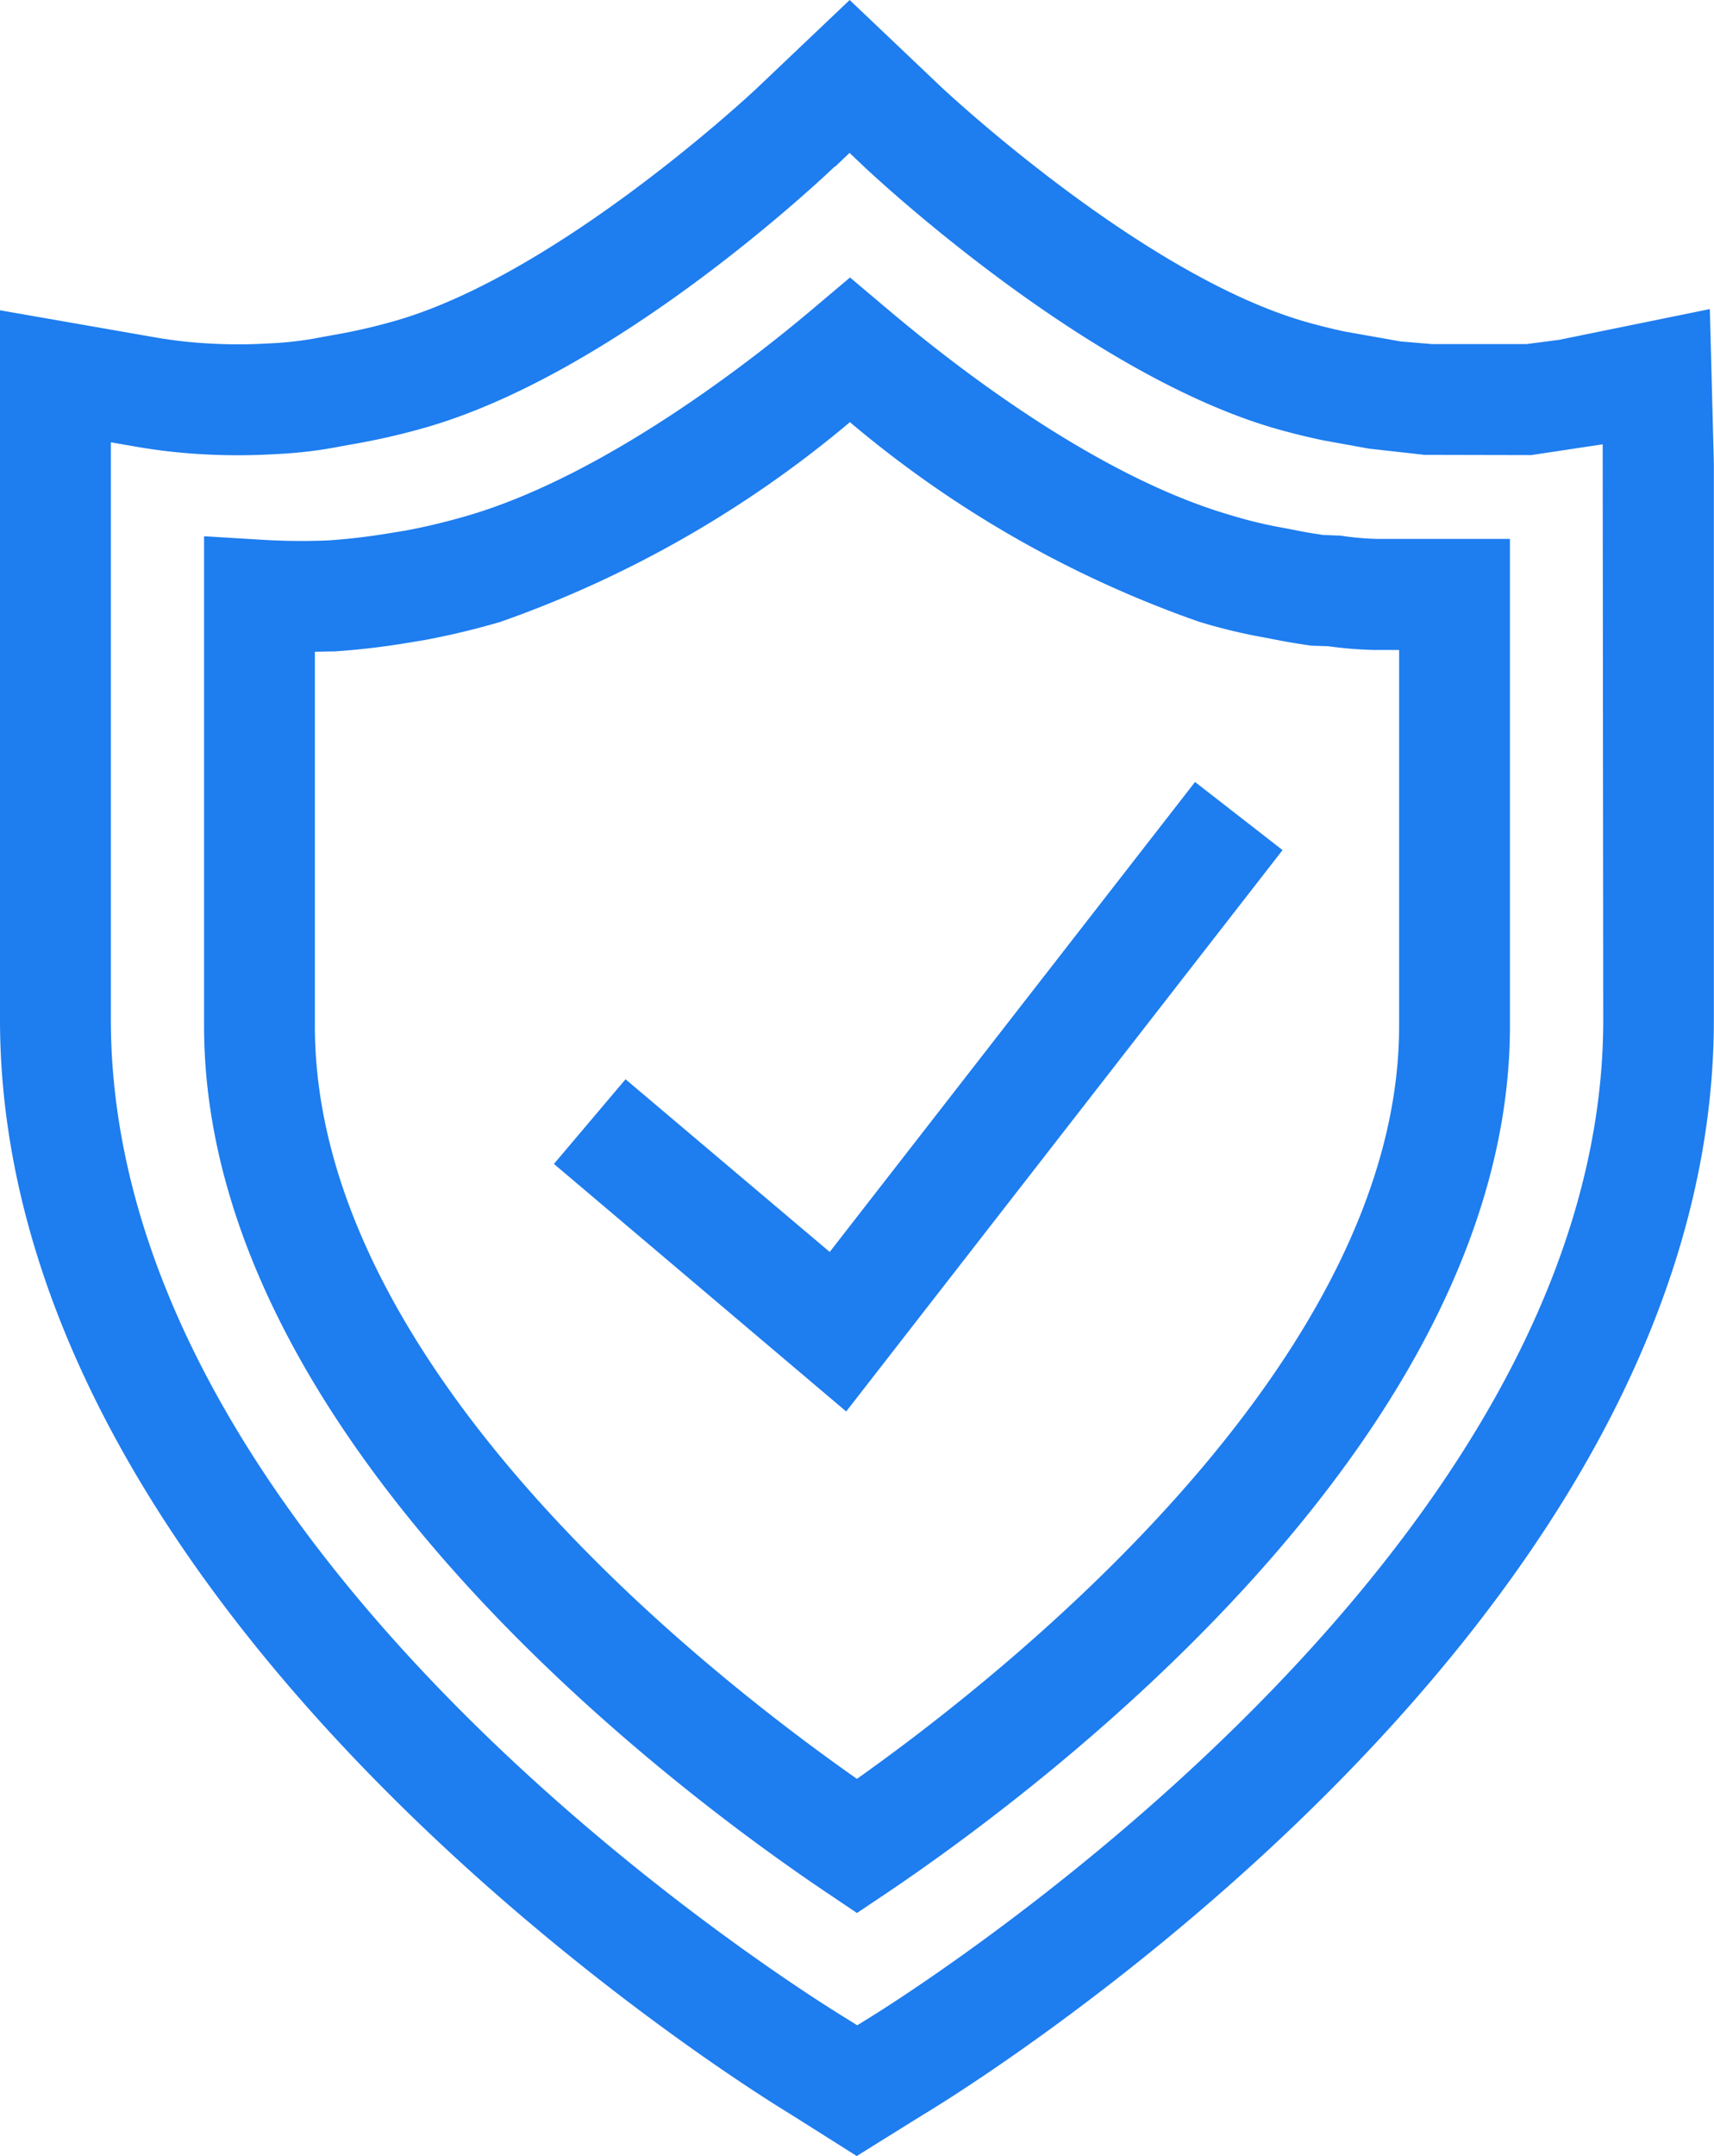 <svg xmlns="http://www.w3.org/2000/svg" width="45.332" height="56.992" viewBox="0 0 45.332 56.992">
  <g id="ikonka-krok2" transform="translate(-1120.281 493.343)">
    <g id="Temp1092388" transform="translate(1120.281 -493.343)">
      <path id="Path_26" data-name="Path 26" d="M285.668,309.772l-1.784-1.126c-.83-.5-20.875-12.814-20.875-28.921V260.982l4.091.714a12.07,12.07,0,0,0,1.405.162,13.358,13.358,0,0,0,1.607,0,8.921,8.921,0,0,0,1.406-.167l.42-.075a15.5,15.5,0,0,0,1.541-.36c4.158-1.2,9.06-5.688,9.536-6.133l.066-.063,2.4-2.28,2.4,2.28c.06.057,5.26,4.945,9.627,6.217.349.1.711.191,1.063.266l1.479.262.826.07h2.509l.855-.111,3.991-.814.106,4.079v14.707c0,16.463-20.705,28.821-20.914,28.944Zm-19.727-45.3v15.256c0,14.471,18.688,25.945,19.483,26.427l.257.161.231-.143c.224-.133,19.5-11.867,19.5-26.434l-.015-15.214-1.891.285-2.817-.006-1.477-.165L298,264.419c-.447-.094-.874-.2-1.3-.323-5.133-1.5-10.811-6.883-10.865-6.936l-.357-.338-.383.365-.006-.007c-.857.815-5.984,5.5-10.8,6.894a18.355,18.355,0,0,1-1.834.427l-.393.07a11.687,11.687,0,0,1-1.8.215,16.442,16.442,0,0,1-1.923,0,15.137,15.137,0,0,1-1.742-.2Zm19.733,38.876-.817-.55c-3.859-2.593-16.451-11.908-16.451-22.9V266.955l1.554.094a16.694,16.694,0,0,0,1.73.016c.5-.033,1.03-.094,1.589-.185l.456-.075c.543-.1,1.12-.24,1.682-.406,3.69-1.094,7.61-4.2,9.125-5.484l.948-.8.949.8c1.9,1.61,5.607,4.464,9.119,5.483a11.73,11.73,0,0,0,1.2.3l.386.072c.286.059.549.106.86.151l.463.018a7.35,7.35,0,0,0,.949.086h3.528V279.9c0,10.989-12.594,20.3-16.452,22.9Zm-14.337-33.336v9.89c0,8.9,10.093,16.923,14.336,19.9,3.7-2.618,14.34-10.918,14.34-19.9v-9.94h-.636a10.556,10.556,0,0,1-1.243-.1l-.441-.014c-.426-.061-.768-.121-1.113-.192l-.372-.069a14.711,14.711,0,0,1-1.493-.374,29.258,29.258,0,0,1-9.227-5.274,29.6,29.6,0,0,1-9.242,5.279,20.393,20.393,0,0,1-2.007.481l-.489.081c-.653.107-1.277.178-1.906.22C271.674,270,271.5,270.005,271.337,270.009Z" transform="translate(-263.009 -252.78)" fill="#1e7def"/>
      <path id="Path_27" data-name="Path 27" d="M283.23,287.044,275.5,280.5l1.894-2.238,5.4,4.565,9.662-12.423,2.315,1.8Z" transform="translate(-260.85 -249.733)" fill="#1e7def"/>
    </g>
  </g>
</svg>

